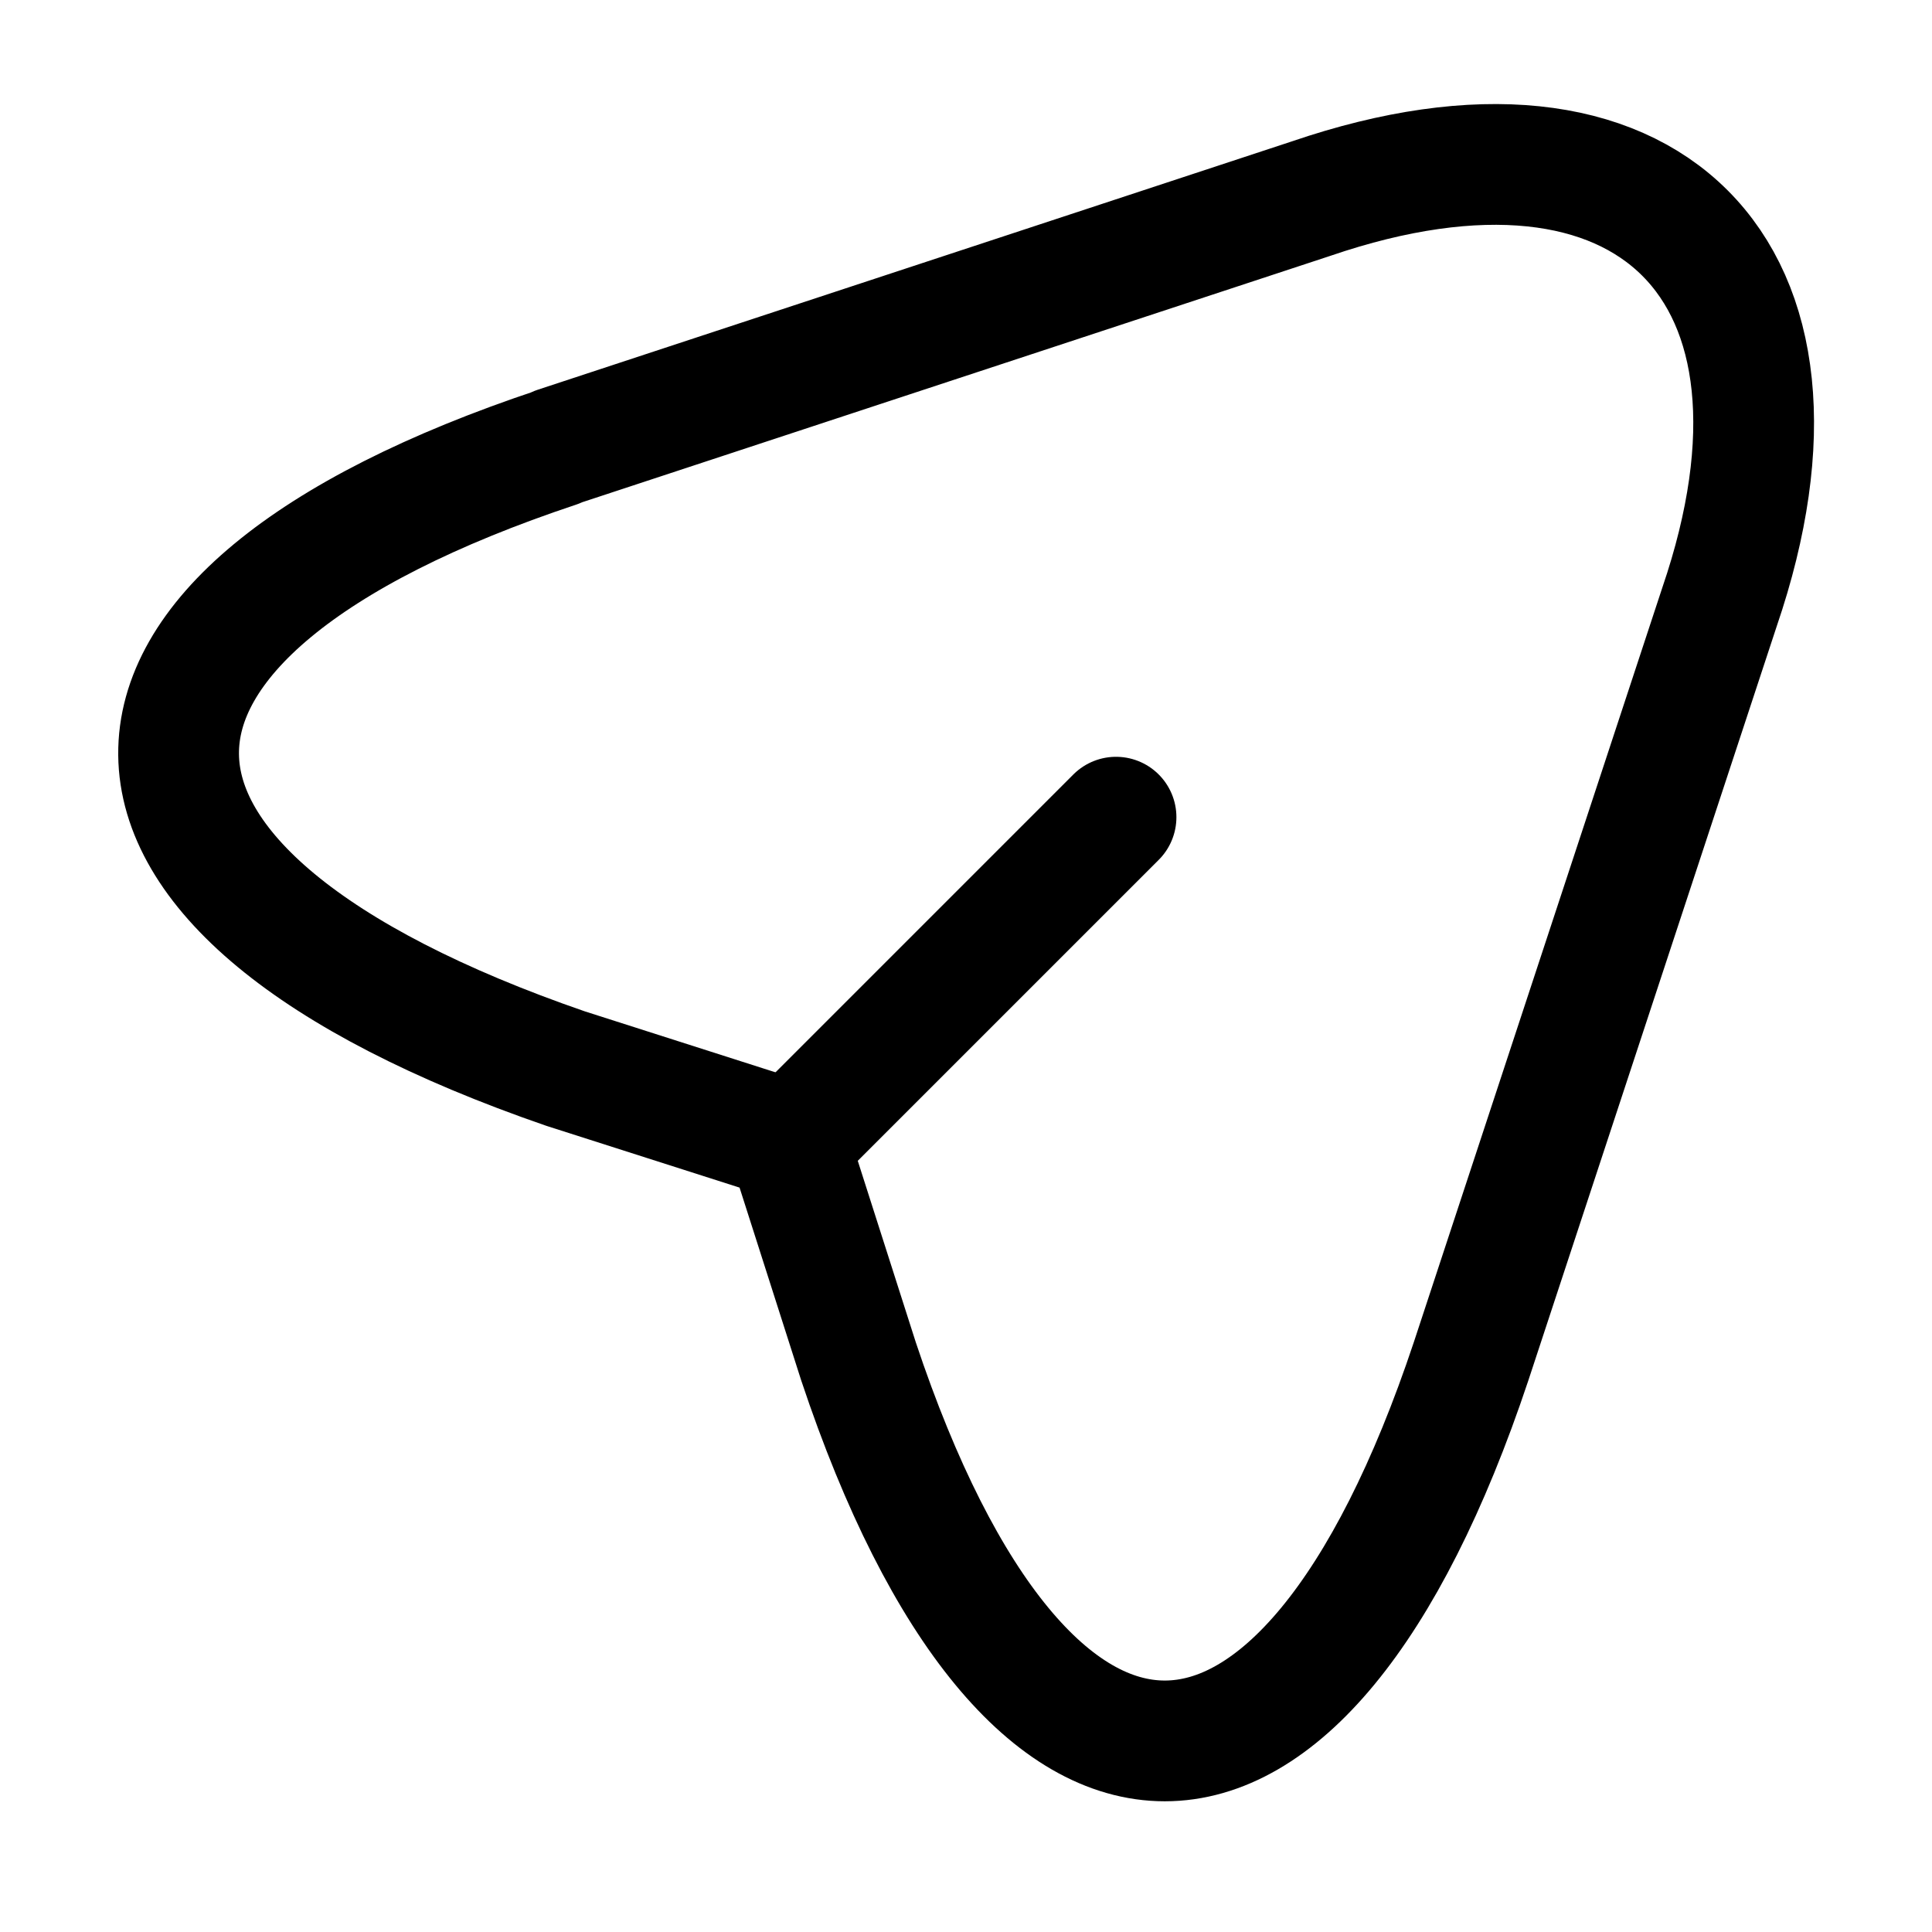 <?xml version="1.0" encoding="UTF-8"?> <svg xmlns="http://www.w3.org/2000/svg" id="_Контакты" data-name="Контакты" viewBox="0 0 64 64"><defs><style> .cls-1 { fill: none; stroke: #000; stroke-linecap: round; stroke-linejoin: round; stroke-width: 4px; } </style></defs><g id="Telegram"><path class="cls-1" d="m18.44,14.81l24.99-8.23c11.17-3.82,17.35,2.35,13.53,13.53l-8.23,24.99c-5.59,16.76-14.7,16.76-20.29,0l-2.35-7.35-7.35-2.35c-17.05-5.88-17.05-15-.29-20.58h0Z"></path><path class="cls-1" d="m26.38,37.66l10.59-10.59"></path></g></svg> 